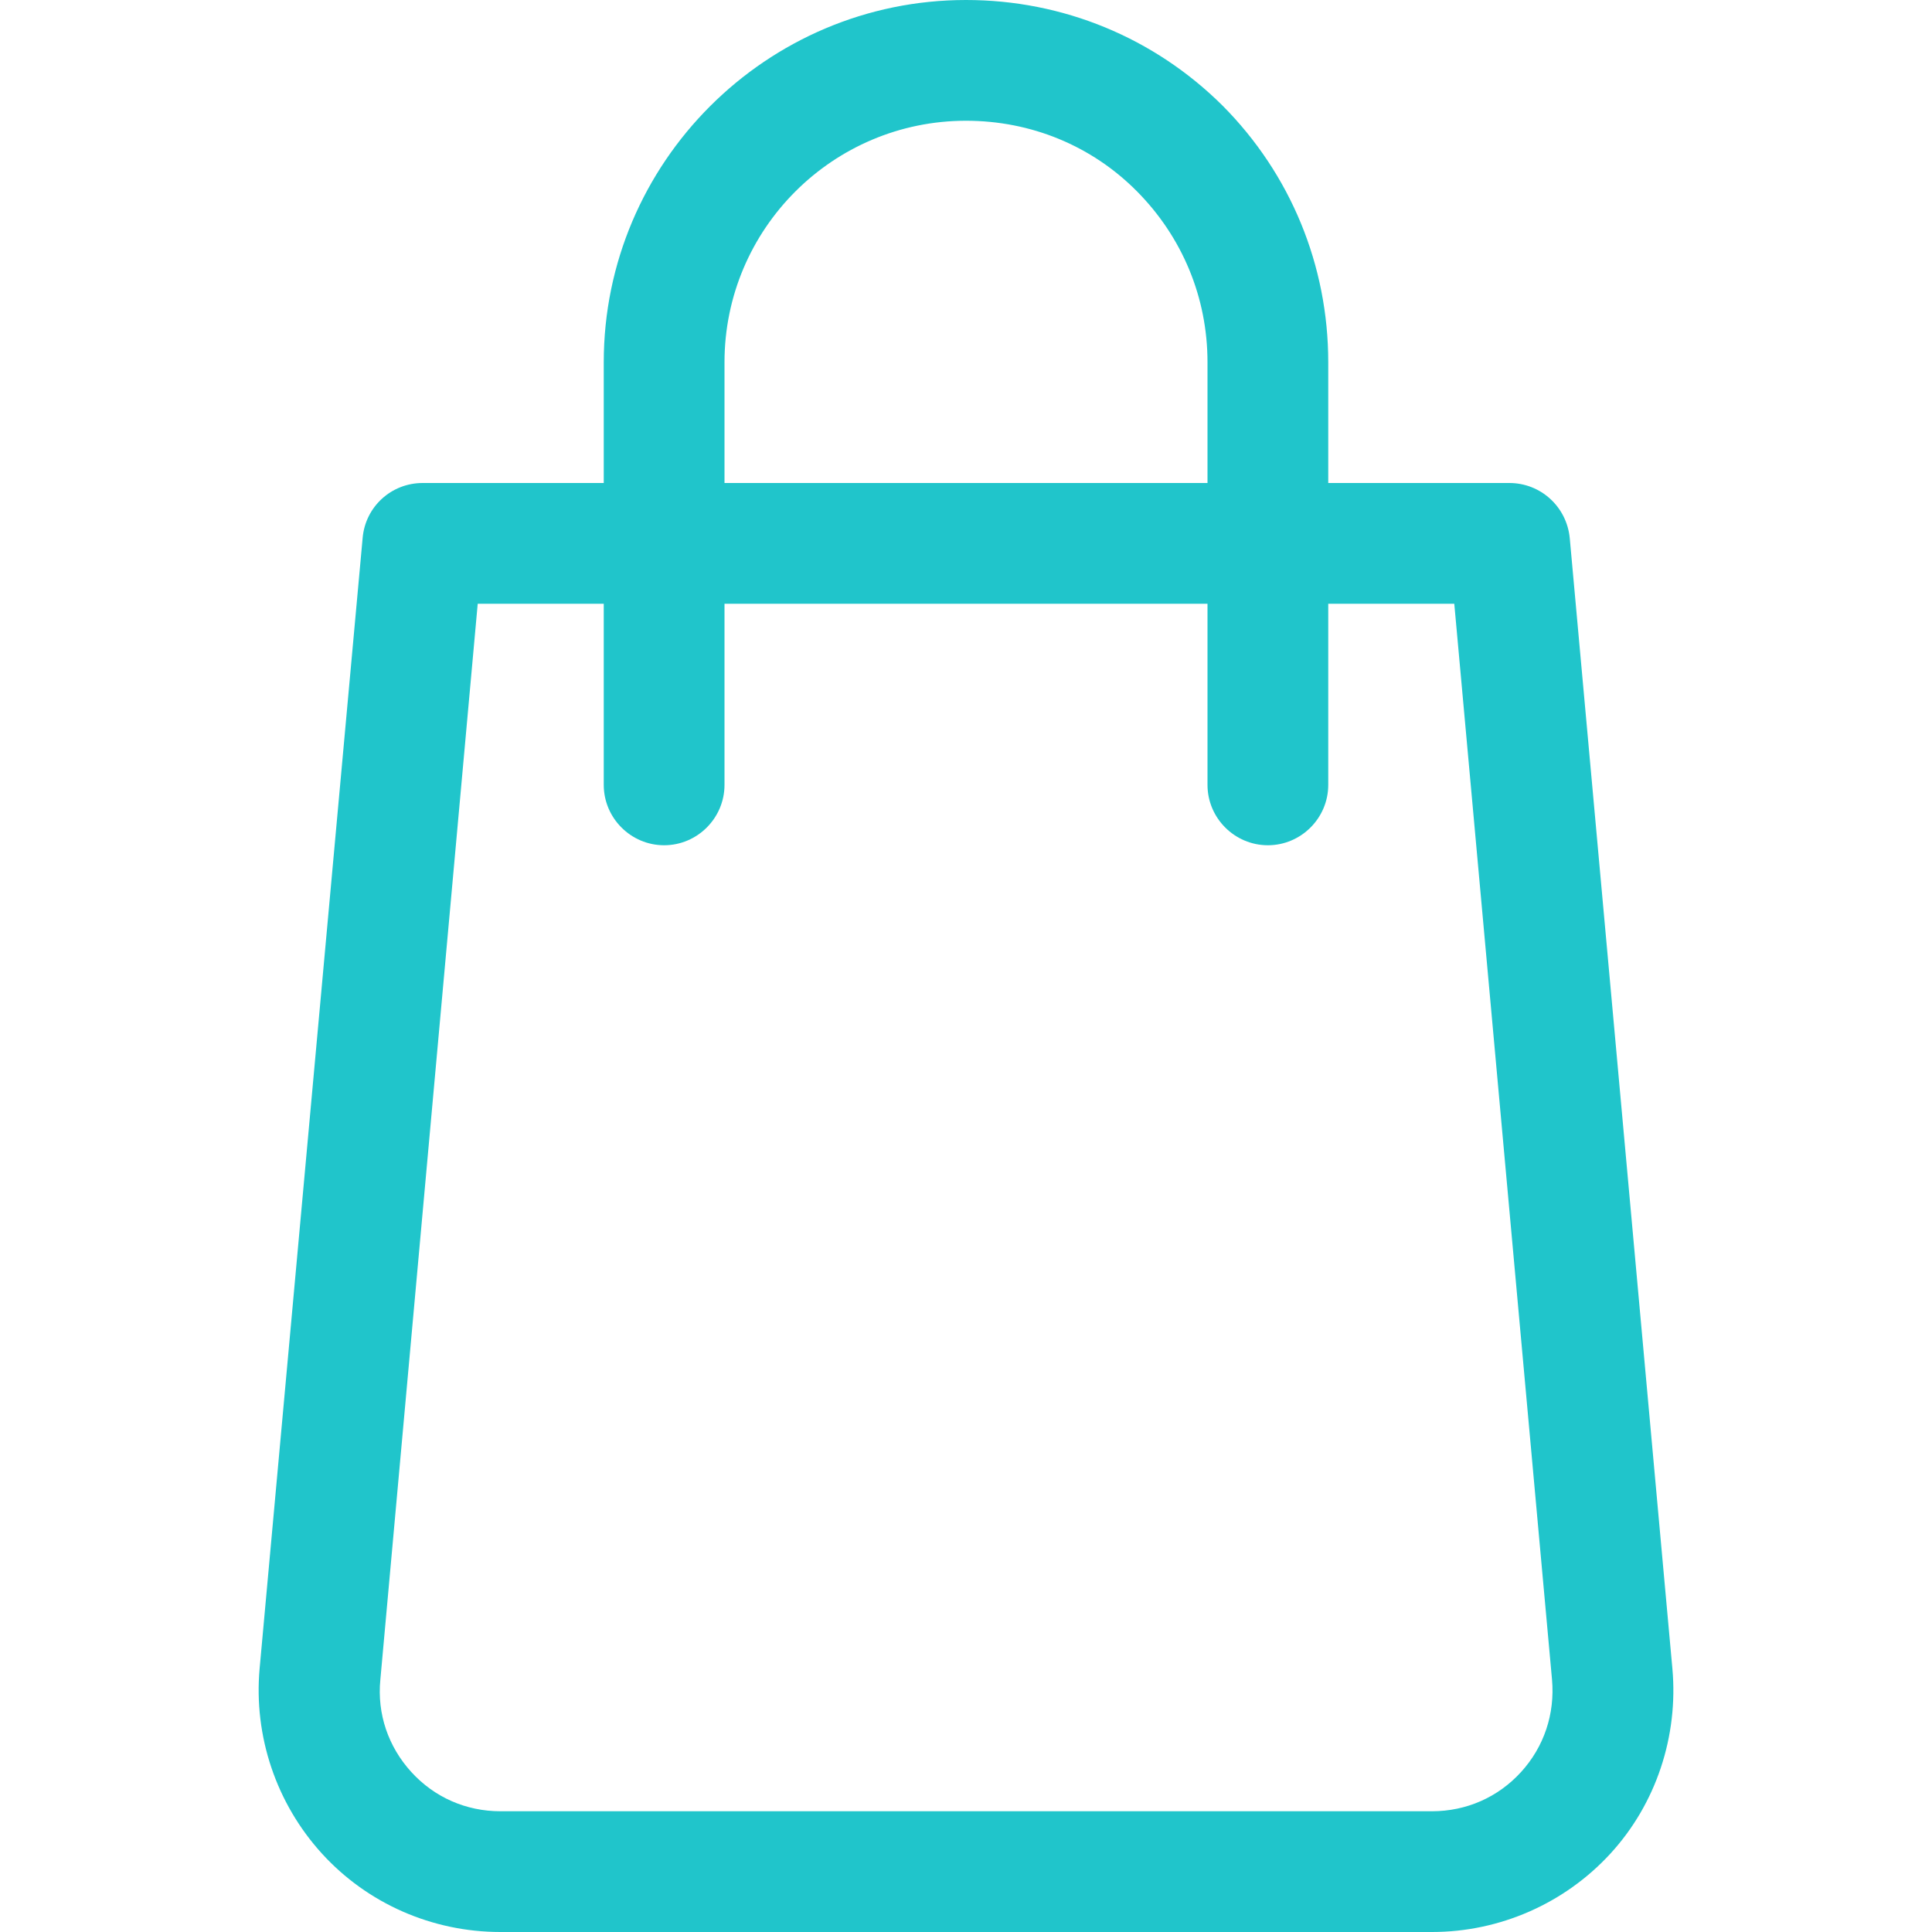 <?xml version="1.0" encoding="utf-8"?>
<!-- Generator: Adobe Illustrator 25.0.1, SVG Export Plug-In . SVG Version: 6.00 Build 0)  -->
<svg version="1.1" id="Capa_1" xmlns="http://www.w3.org/2000/svg" xmlns:xlink="http://www.w3.org/1999/xlink" x="0px" y="0px"
	 viewBox="0 0 512 512" style="enable-background:new 0 0 512 512;" xml:space="preserve">
<style type="text/css">
	.st0{fill:#20c5cb;}
</style>
<g>
	<g>
		<path class="st0" d="M443.2,442.2L416,142.6c-0.8-8.3-7.7-14.6-16-14.6h-48V96c0-25.7-10-49.9-28-68C305.9,10,281.7,0,256,0
			c-52.9,0-96,43.1-96,96v32h-48c-8.3,0-15.2,6.3-15.9,14.6L68.8,442.2c-1.6,17.9,4.4,35.7,16.5,49s29.3,20.8,47.3,20.8h246.9
			c18,0,35.2-7.6,47.3-20.8S444.8,460.1,443.2,442.2z M192,96c0-35.3,28.7-64,64-64c17.2,0,33.3,6.6,45.3,18.7S320,78.8,320,96v32
			H192V96z M403.1,469.6c-6.1,6.7-14.5,10.4-23.6,10.4H132.6c-9.1,0-17.5-3.7-23.6-10.4c-6.1-6.7-9.1-15.4-8.2-24.5L126.6,160H160
			v48c0,8.8,7.2,16,16,16s16-7.2,16-16v-48h128v48c0,8.8,7.2,16,16,16s16-7.2,16-16v-48h33.4l25.9,285.1
			C412.1,454.2,409.2,462.9,403.1,469.6z"/>
	</g>
</g>
</svg>
